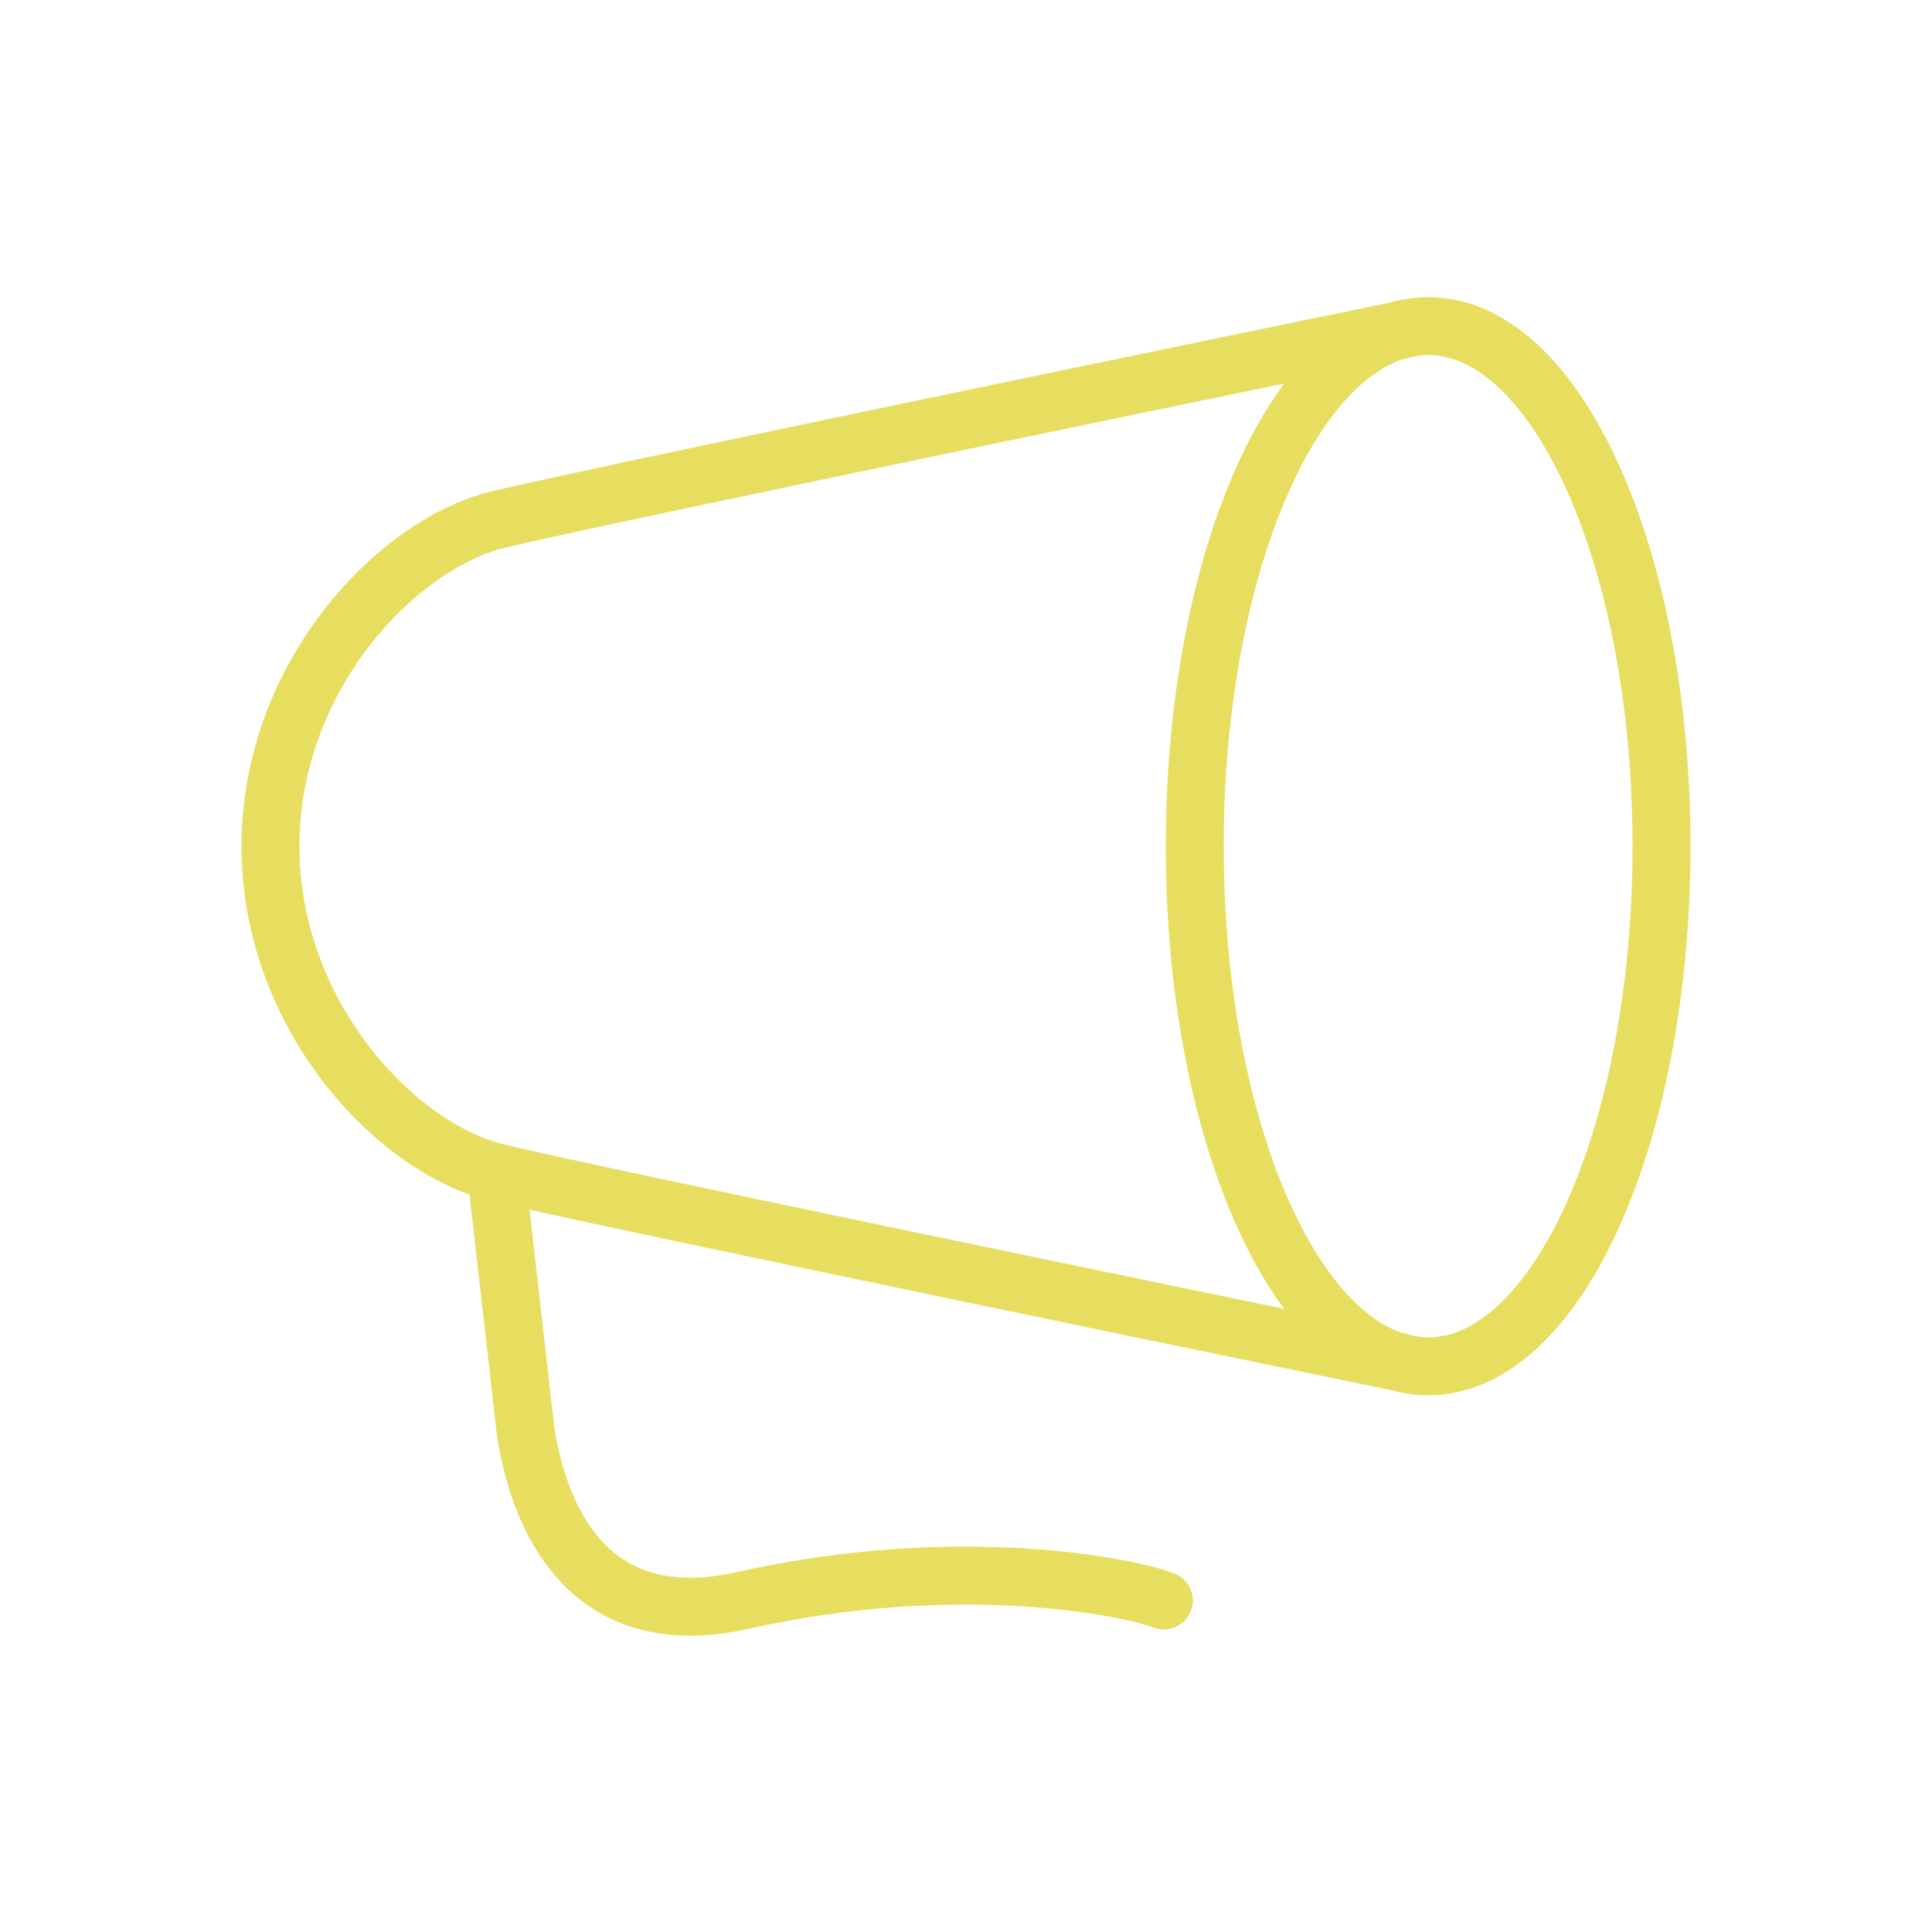 <?xml version="1.0" encoding="UTF-8"?>
<svg id="Layer_1" xmlns="http://www.w3.org/2000/svg" version="1.1" viewBox="0 0 25 25">
  <!-- Generator: Adobe Illustrator 29.0.0, SVG Export Plug-In . SVG Version: 2.1.0 Build 186)  -->
  <defs>
    <style>
      .st0 {
        fill: none;
        stroke: #e7de5f;
        stroke-linecap: round;
        stroke-linejoin: round;
        stroke-width: .75px;
      }
    </style>
  </defs>
  <path class="st0" d="M18.22,17.65s-10.5-2.16-11.8-2.48c-1.3-.32-2.92-2.03-2.92-4.22s1.62-3.89,2.92-4.22c1.3-.32,11.75-2.47,11.75-2.47"/>
  <path class="st0" d="M21.5,10.95c0,3.72-1.35,6.73-3.02,6.73s-3.02-3.01-3.02-6.73,1.35-6.73,3.02-6.73,3.02,3.01,3.02,6.73Z"/>
  <path class="st0" d="M6.42,15.17l.38,3.34c.17,1.12.8,2.65,2.81,2.2,2.81-.63,5.02-.17,5.45,0"/>
</svg>